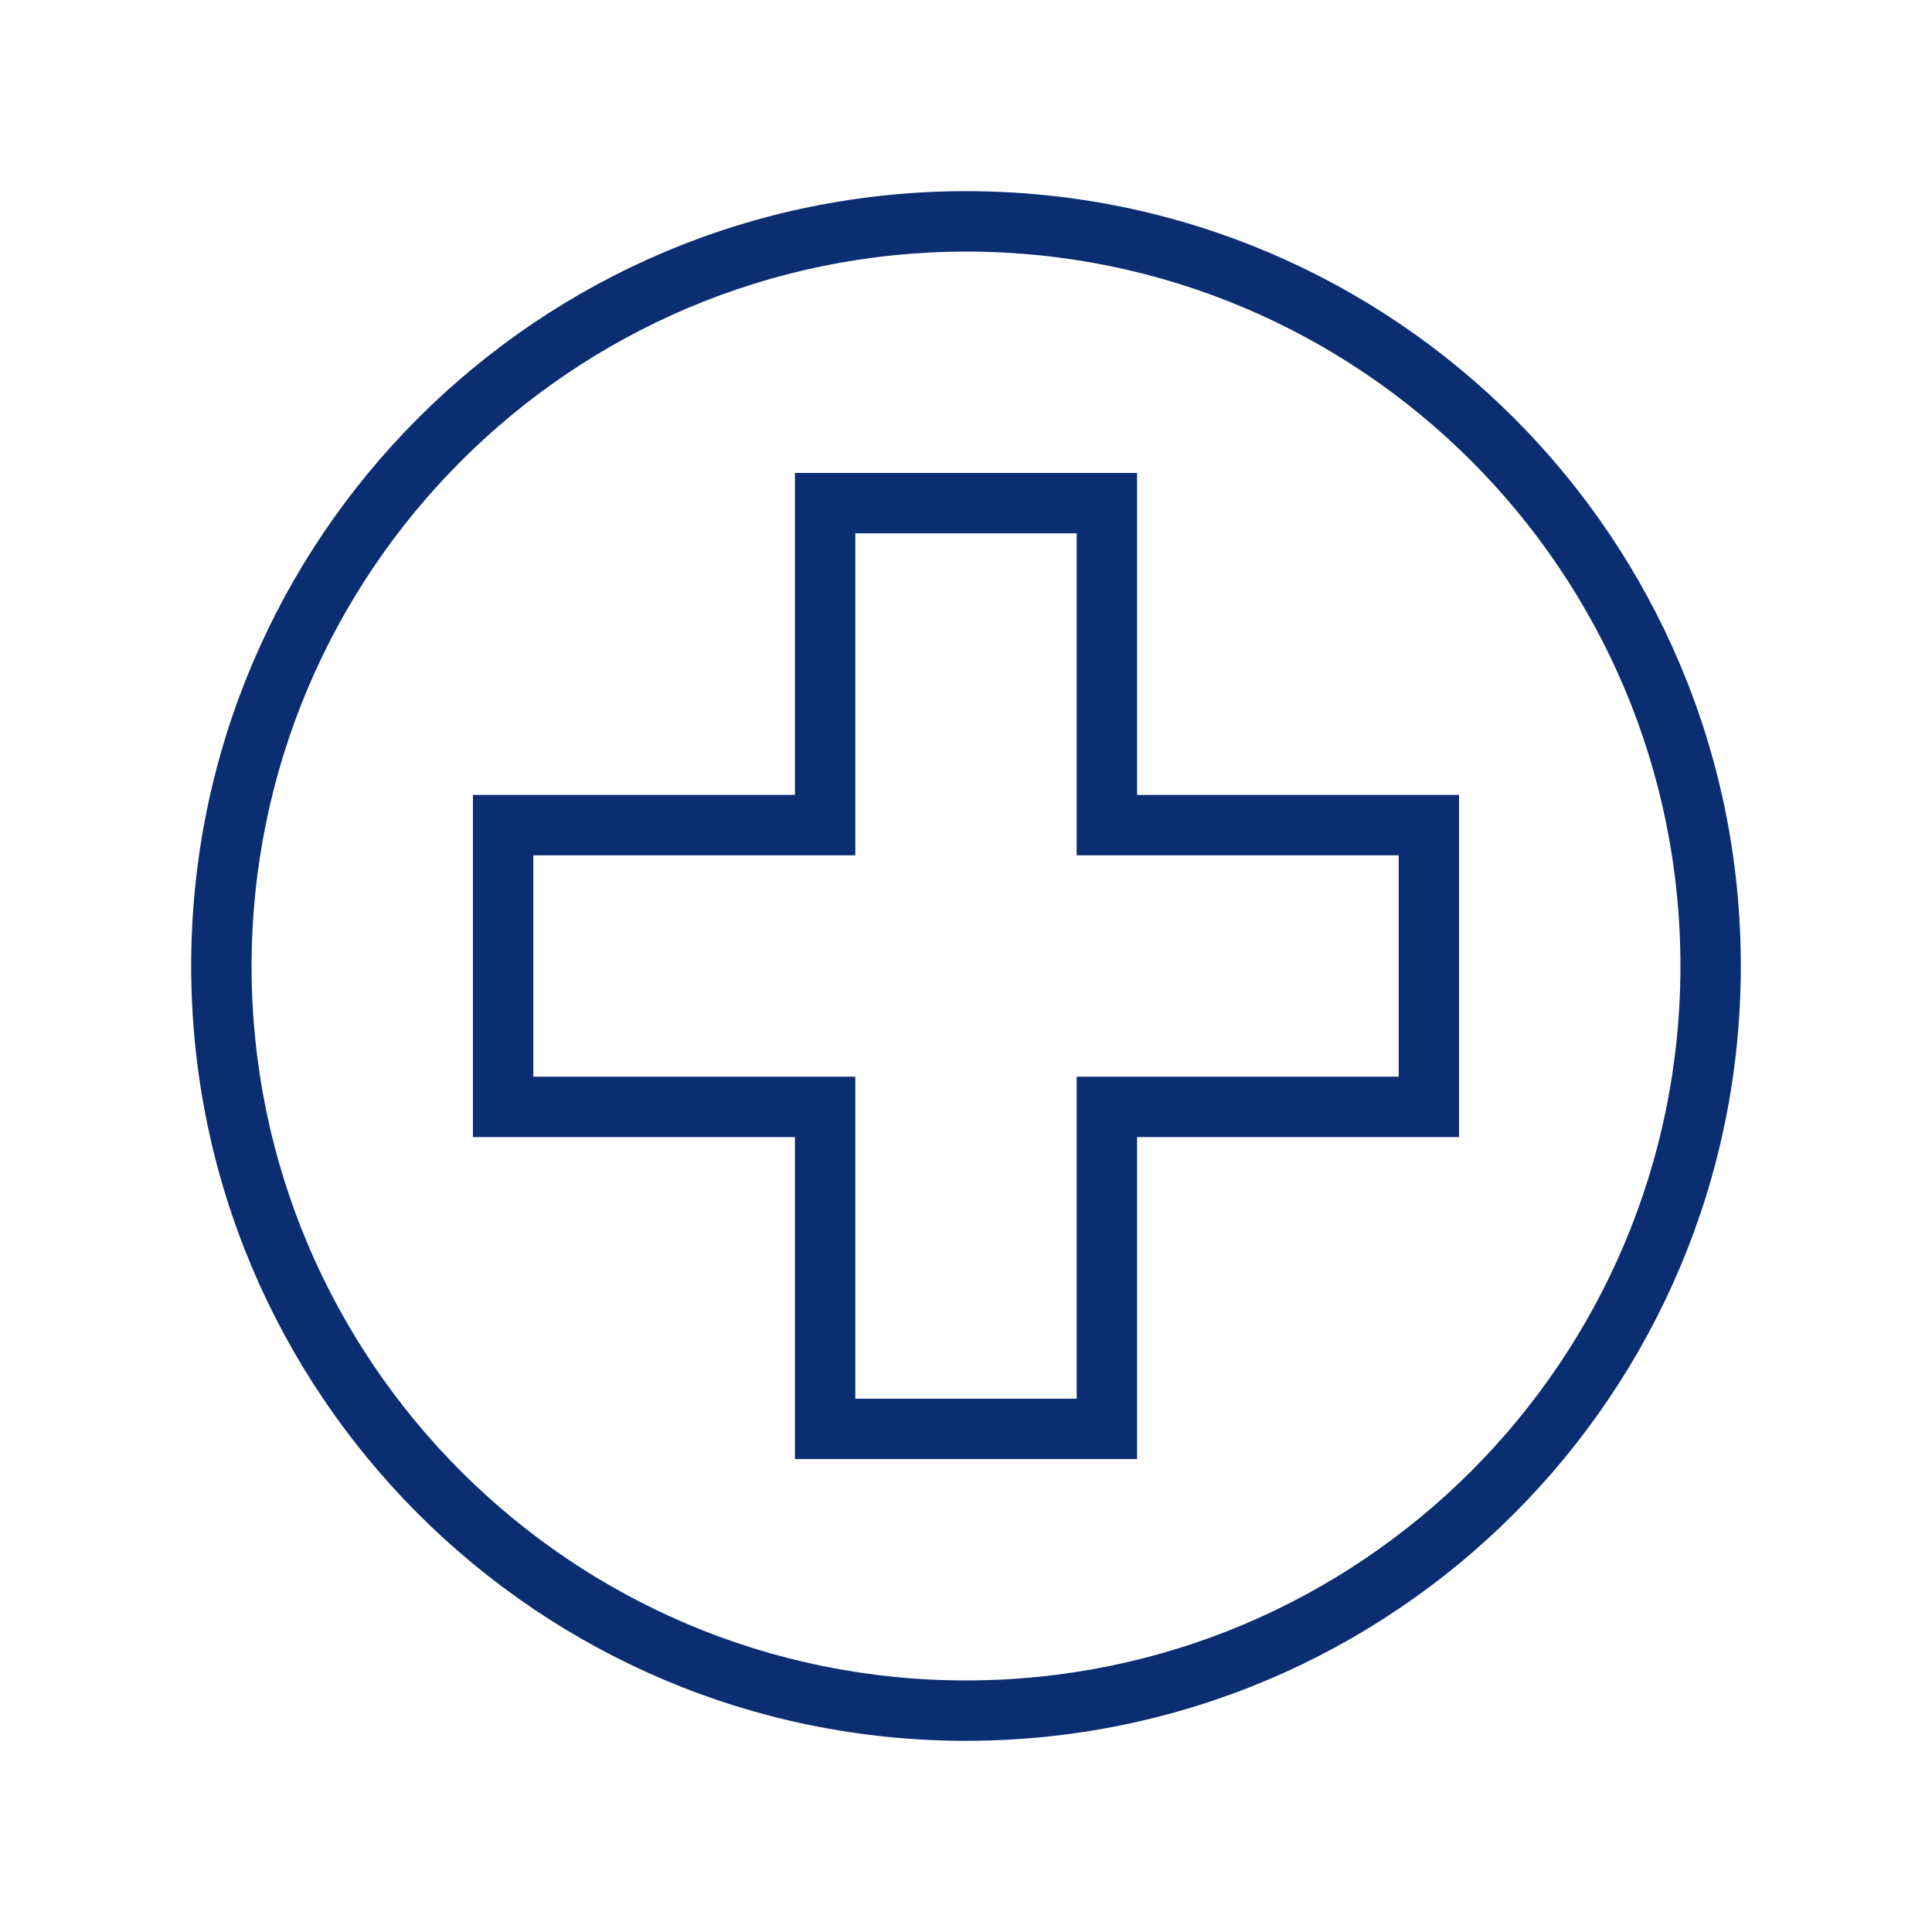 <svg width="330" height="330" xmlns="http://www.w3.org/2000/svg" xmlns:xlink="http://www.w3.org/1999/xlink" xml:space="preserve" overflow="hidden"><g transform="translate(-608 -158)"><path d="M773 199.25C841.345 199.25 896.75 254.655 896.75 323 896.75 391.345 841.345 446.75 773 446.75 704.655 446.75 649.25 391.345 649.25 323 649.328 254.687 704.687 199.328 773 199.25M773 192.375C700.858 192.375 642.375 250.858 642.375 323 642.375 395.142 700.858 453.625 773 453.625 845.142 453.625 903.625 395.142 903.625 323 903.657 250.89 845.227 192.407 773.117 192.375 773.078 192.375 773.039 192.375 773 192.375Z" stroke="#0B2D72" stroke-width="3.438" fill="#0B2D72"/><path d="M793.625 247.375 793.625 302.375 848.625 302.375 848.625 343.625 793.625 343.625 793.625 398.625 752.375 398.625 752.375 343.625 697.375 343.625 697.375 302.375 752.375 302.375 752.375 247.375ZM745.5 240.5 745.5 295.5 690.5 295.5 690.5 350.5 745.5 350.5 745.5 405.5 800.5 405.5 800.5 350.5 855.5 350.5 855.5 295.5 800.5 295.5 800.5 240.5Z" stroke="#0B2D72" stroke-width="3.438" fill="#0B2D72"/></g></svg>